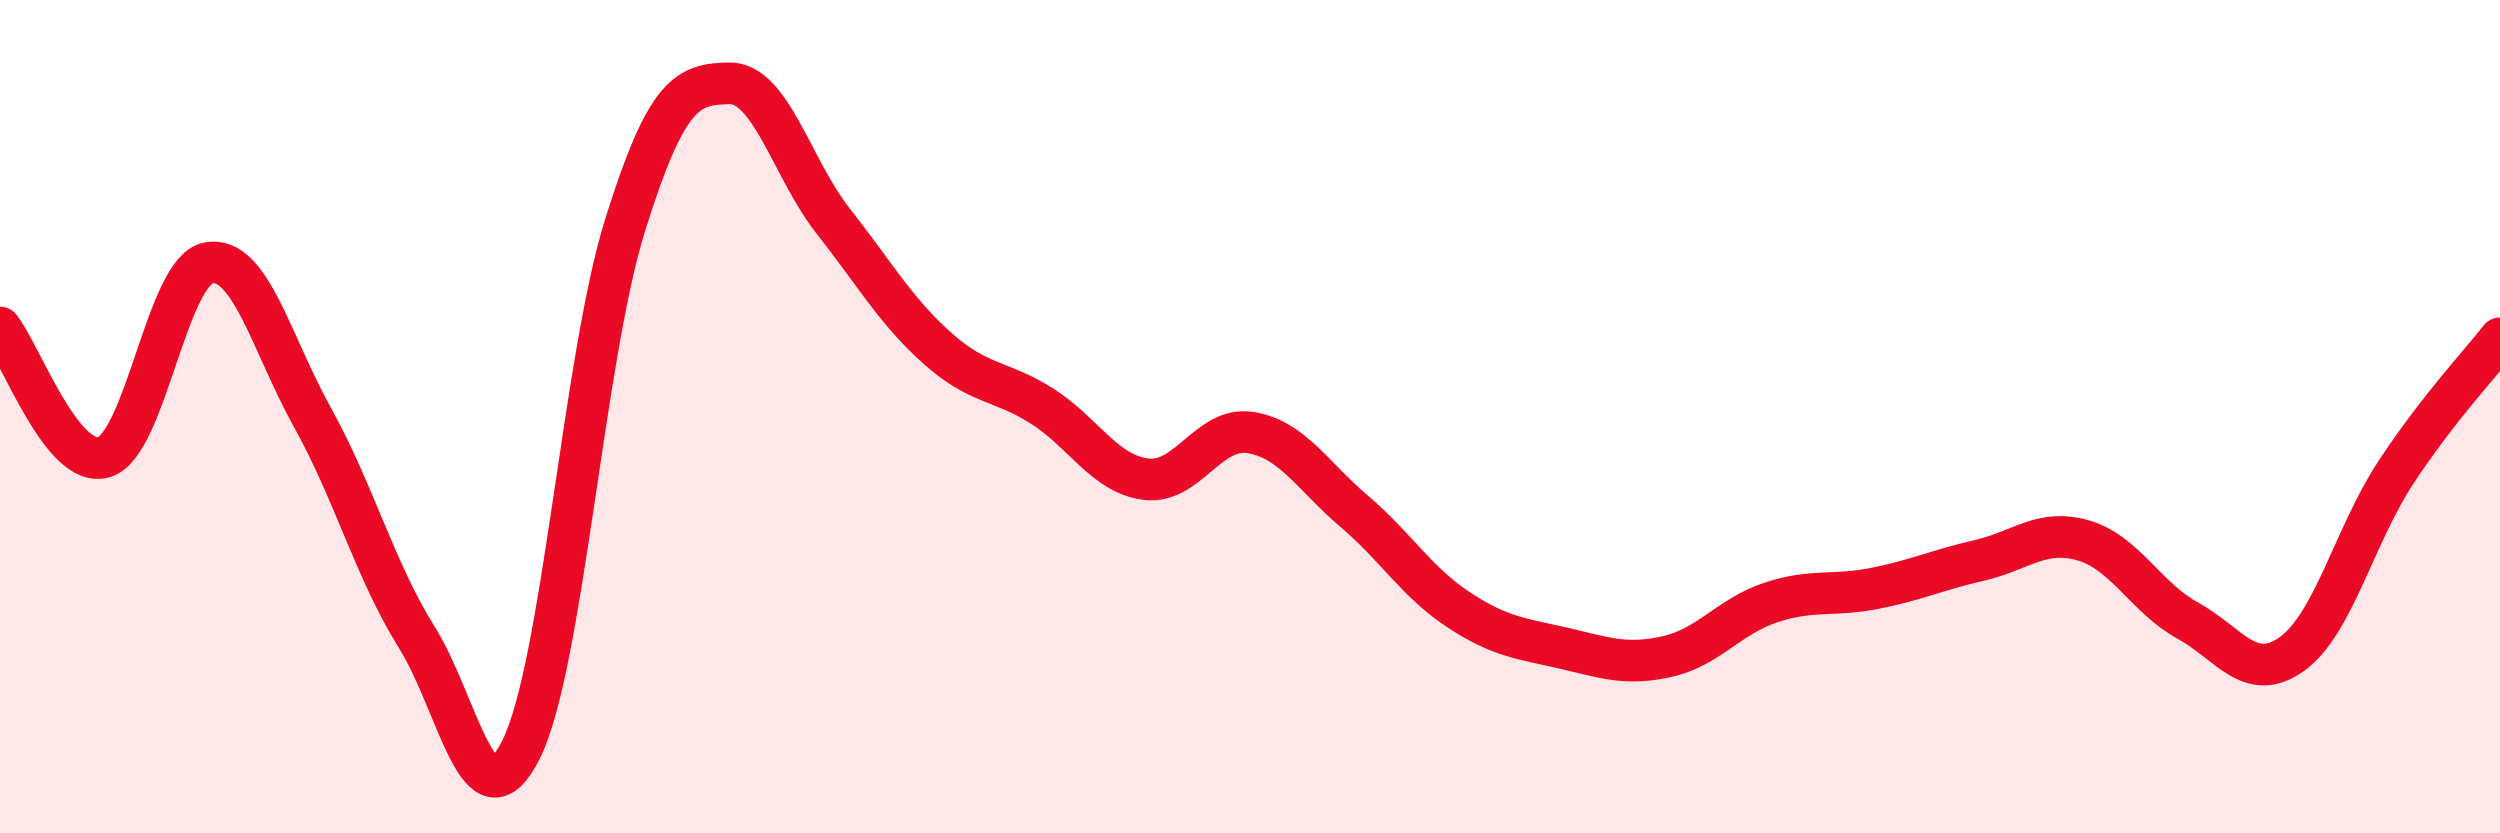 
    <svg width="60" height="20" viewBox="0 0 60 20" xmlns="http://www.w3.org/2000/svg">
      <path
        d="M 0,7.86 C 0.5,8.48 1.5,11.28 2.5,10.97 C 3.5,10.66 4,6.5 5,6.31 C 6,6.12 6.5,8.22 7.5,10.02 C 8.5,11.82 9,13.69 10,15.29 C 11,16.89 11.5,19.98 12.5,18 C 13.5,16.02 14,8.61 15,5.41 C 16,2.21 16.5,2.02 17.5,2 C 18.5,1.98 19,4.04 20,5.31 C 21,6.58 21.5,7.47 22.5,8.36 C 23.5,9.25 24,9.11 25,9.74 C 26,10.37 26.5,11.37 27.5,11.5 C 28.5,11.63 29,10.23 30,10.38 C 31,10.53 31.5,11.42 32.5,12.27 C 33.5,13.12 34,13.97 35,14.63 C 36,15.29 36.5,15.32 37.5,15.55 C 38.5,15.78 39,15.98 40,15.76 C 41,15.54 41.5,14.79 42.5,14.46 C 43.5,14.13 44,14.32 45,14.12 C 46,13.92 46.5,13.68 47.5,13.45 C 48.5,13.22 49,12.68 50,12.97 C 51,13.26 51.5,14.34 52.5,14.89 C 53.5,15.44 54,16.41 55,15.7 C 56,14.99 56.5,12.86 57.5,11.34 C 58.5,9.82 59.5,8.76 60,8.12L60 20L0 20Z"
        fill="#EB0A25"
        opacity="0.1"
        stroke-linecap="round"
        stroke-linejoin="round"
      />
      <path
        d="M 0,7.86 C 0.5,8.48 1.5,11.28 2.5,10.97 C 3.5,10.66 4,6.5 5,6.31 C 6,6.12 6.5,8.22 7.5,10.02 C 8.5,11.82 9,13.69 10,15.29 C 11,16.89 11.5,19.98 12.5,18 C 13.5,16.02 14,8.61 15,5.41 C 16,2.21 16.5,2.02 17.5,2 C 18.5,1.98 19,4.04 20,5.31 C 21,6.58 21.5,7.47 22.5,8.36 C 23.5,9.25 24,9.11 25,9.74 C 26,10.37 26.5,11.37 27.5,11.5 C 28.5,11.63 29,10.23 30,10.38 C 31,10.53 31.5,11.42 32.5,12.27 C 33.5,13.12 34,13.97 35,14.63 C 36,15.29 36.5,15.32 37.5,15.55 C 38.5,15.78 39,15.98 40,15.76 C 41,15.54 41.5,14.79 42.5,14.46 C 43.5,14.13 44,14.32 45,14.12 C 46,13.92 46.5,13.68 47.5,13.45 C 48.5,13.22 49,12.68 50,12.97 C 51,13.26 51.5,14.34 52.5,14.89 C 53.5,15.44 54,16.41 55,15.7 C 56,14.99 56.5,12.86 57.5,11.34 C 58.5,9.82 59.5,8.76 60,8.12"
        stroke="#EB0A25"
        stroke-width="1"
        fill="none"
        stroke-linecap="round"
        stroke-linejoin="round"
      />
    </svg>
  